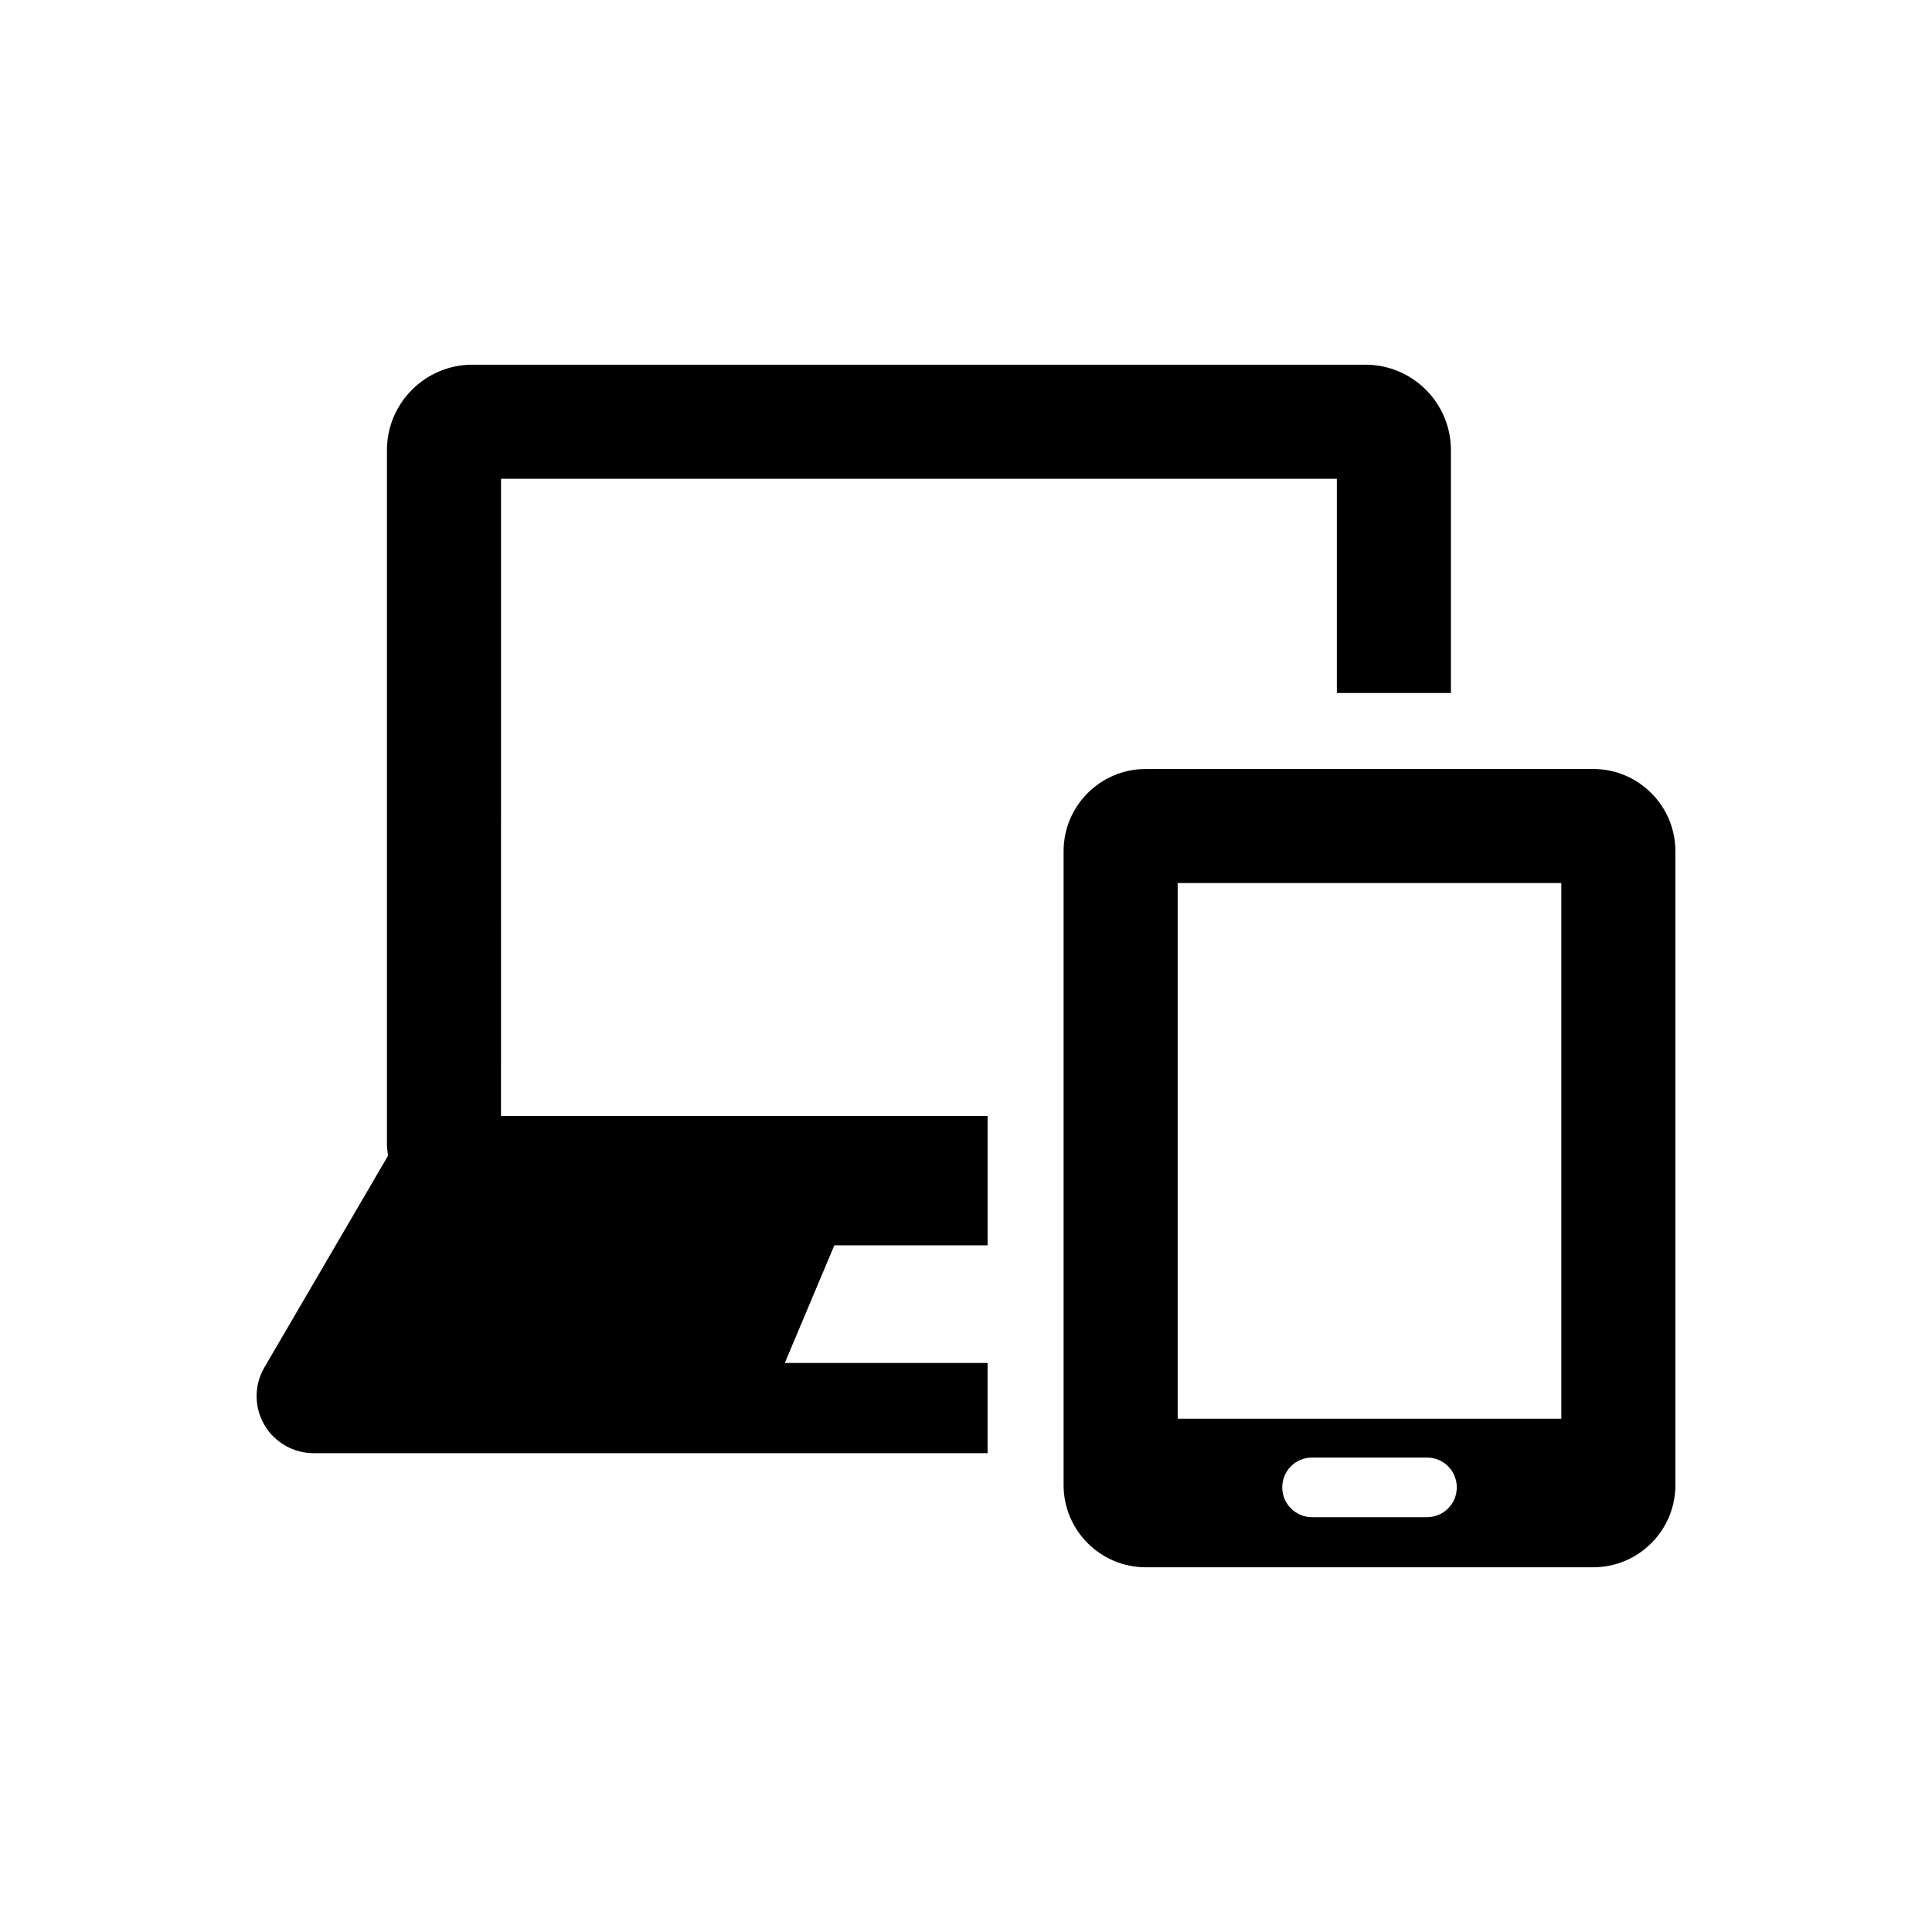 <?xml version="1.0" encoding="UTF-8"?>
<!-- Uploaded to: SVG Repo, www.svgrepo.com, Generator: SVG Repo Mixer Tools -->
<svg fill="#000000" width="800px" height="800px" version="1.1" viewBox="144 144 512 512" xmlns="http://www.w3.org/2000/svg">
 <g>
  <path d="m276.78 270.88h221.5v56.77h30.23v-64.367c0-12.473-10.156-22.633-22.633-22.633h-236.7c-12.473 0-22.633 10.156-22.633 22.633v184.07c0 0.996 0.172 1.945 0.293 2.91l-32.77 56.113c-2.731 4.676-2.75 10.449-0.059 15.145 2.699 4.695 7.699 7.586 13.109 7.586h178.6v-23.91h-53.734l13.121-31.164h40.617v-34.301l-128.95 0.004z"/>
  <path d="m566.23 347.79h-118.6c-12 0-21.766 9.766-21.766 21.766v168.02c0 12 9.766 21.766 21.766 21.766h118.6c12 0 21.766-9.766 21.766-21.766l-0.004-168.02c0-11.992-9.762-21.766-21.762-21.766zm-44.062 198.28h-30.461c-4.375 0-7.898-3.547-7.898-7.91 0-4.375 3.535-7.898 7.898-7.898h30.461c4.375 0 7.898 3.535 7.898 7.898 0 4.371-3.527 7.91-7.898 7.91zm35.598-26.098h-101.67v-141.95h101.67z"/>
 </g>
</svg>